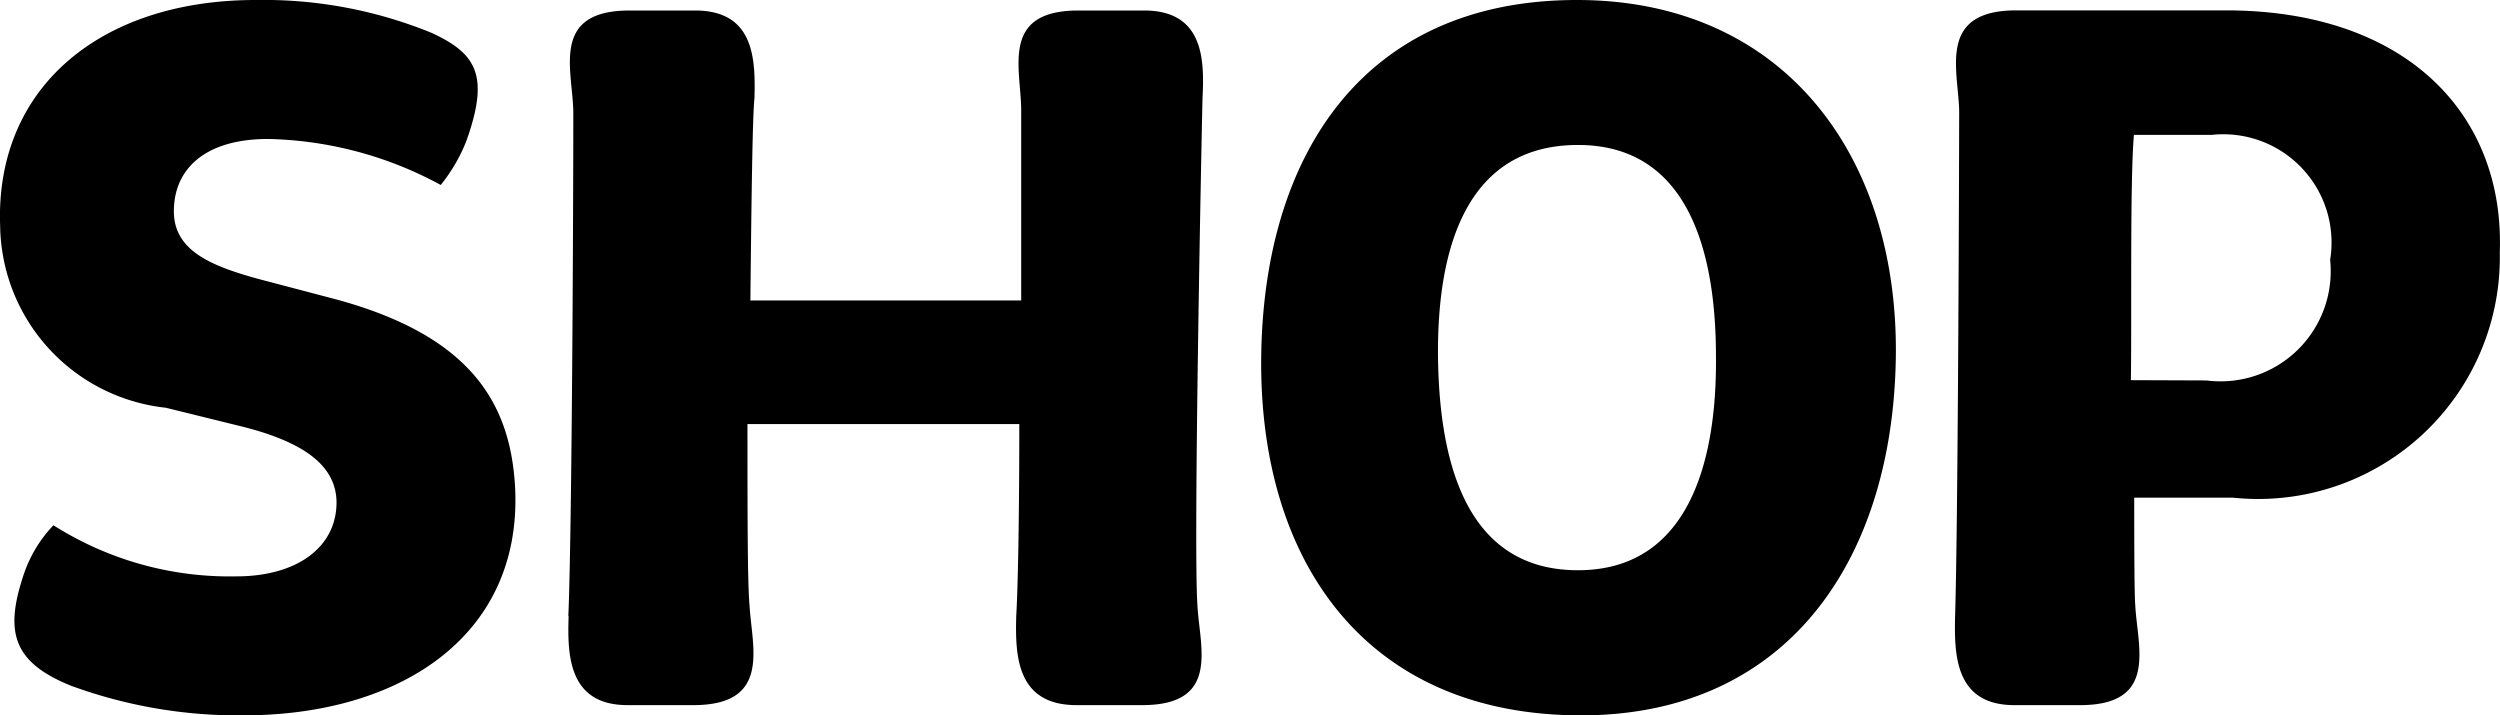 <svg xmlns="http://www.w3.org/2000/svg" width="34.249" height="9.8" viewBox="0 0 34.249 9.8"><path d="M1.6-.266A6.649,6.649,0,0,0,3.962.14C6.118.14,7.77-.952,7.686-2.954c-.056-1.19-.616-2.1-2.436-2.6l-1.064-.28c-.672-.182-1.162-.392-1.176-.91C3-7.35,3.444-7.756,4.3-7.756a5.163,5.163,0,0,1,2.366.63,2.32,2.32,0,0,0,.35-.6c.322-.9.14-1.2-.476-1.484A6.088,6.088,0,0,0,4.13-9.66C2-9.66.56-8.456.63-6.566A2.542,2.542,0,0,0,2.9-4.074l1.022.252c.91.224,1.3.56,1.316,1.022.014.616-.518,1.036-1.372,1.036a4.507,4.507,0,0,1-2.506-.7,1.808,1.808,0,0,0-.42.714C.7-1.008.8-.588,1.6-.266Zm6.818-.952C8.4-.686,8.414,0,9.226,0h.9c1.078,0,.8-.8.77-1.372-.028-.294-.028-1.316-.028-2.478h3.724c0,1.092-.014,2.142-.042,2.632-.014.532,0,1.218.826,1.218h.9c1.078,0,.784-.8.756-1.372-.056-.84.056-6.356.07-6.944.028-.532.014-1.2-.8-1.2h-.9c-1.078,0-.784.8-.784,1.372v2.6h-3.71c.014-1.316.028-2.52.056-2.772.014-.532,0-1.2-.812-1.2h-.9c-1.078,0-.784.8-.77,1.372C8.484-7.756,8.47-2.562,8.414-1.218ZM17.906-4.76c-.028,2.786,1.428,4.9,4.382,4.9,2.828,0,4.27-2.128,4.312-4.9s-1.54-4.9-4.368-4.9C19.292-9.66,17.934-7.518,17.906-4.76Zm4.34,2.912c-1.5,0-1.9-1.414-1.918-2.926-.014-1.54.42-2.9,1.918-2.9,1.456,0,1.89,1.358,1.89,2.9C24.15-3.276,23.73-1.848,22.246-1.848Zm5.166.63C27.4-.686,27.412,0,28.224,0h.9c1.078,0,.784-.8.756-1.372-.014-.154-.014-1.106-.014-1.47H31.22A3.311,3.311,0,0,0,34.874-6.2c.07-1.9-1.288-3.318-3.752-3.318h-2.87c-1.078,0-.8.8-.784,1.372C27.468-7.756,27.454-2.562,27.412-1.218ZM29.82-4.452c.014-.77-.014-2.73.042-3.36h1.064A1.483,1.483,0,0,1,32.55-6.1a1.509,1.509,0,0,1-1.694,1.652Z" transform="translate(-0.628 9.66)"/></svg>
